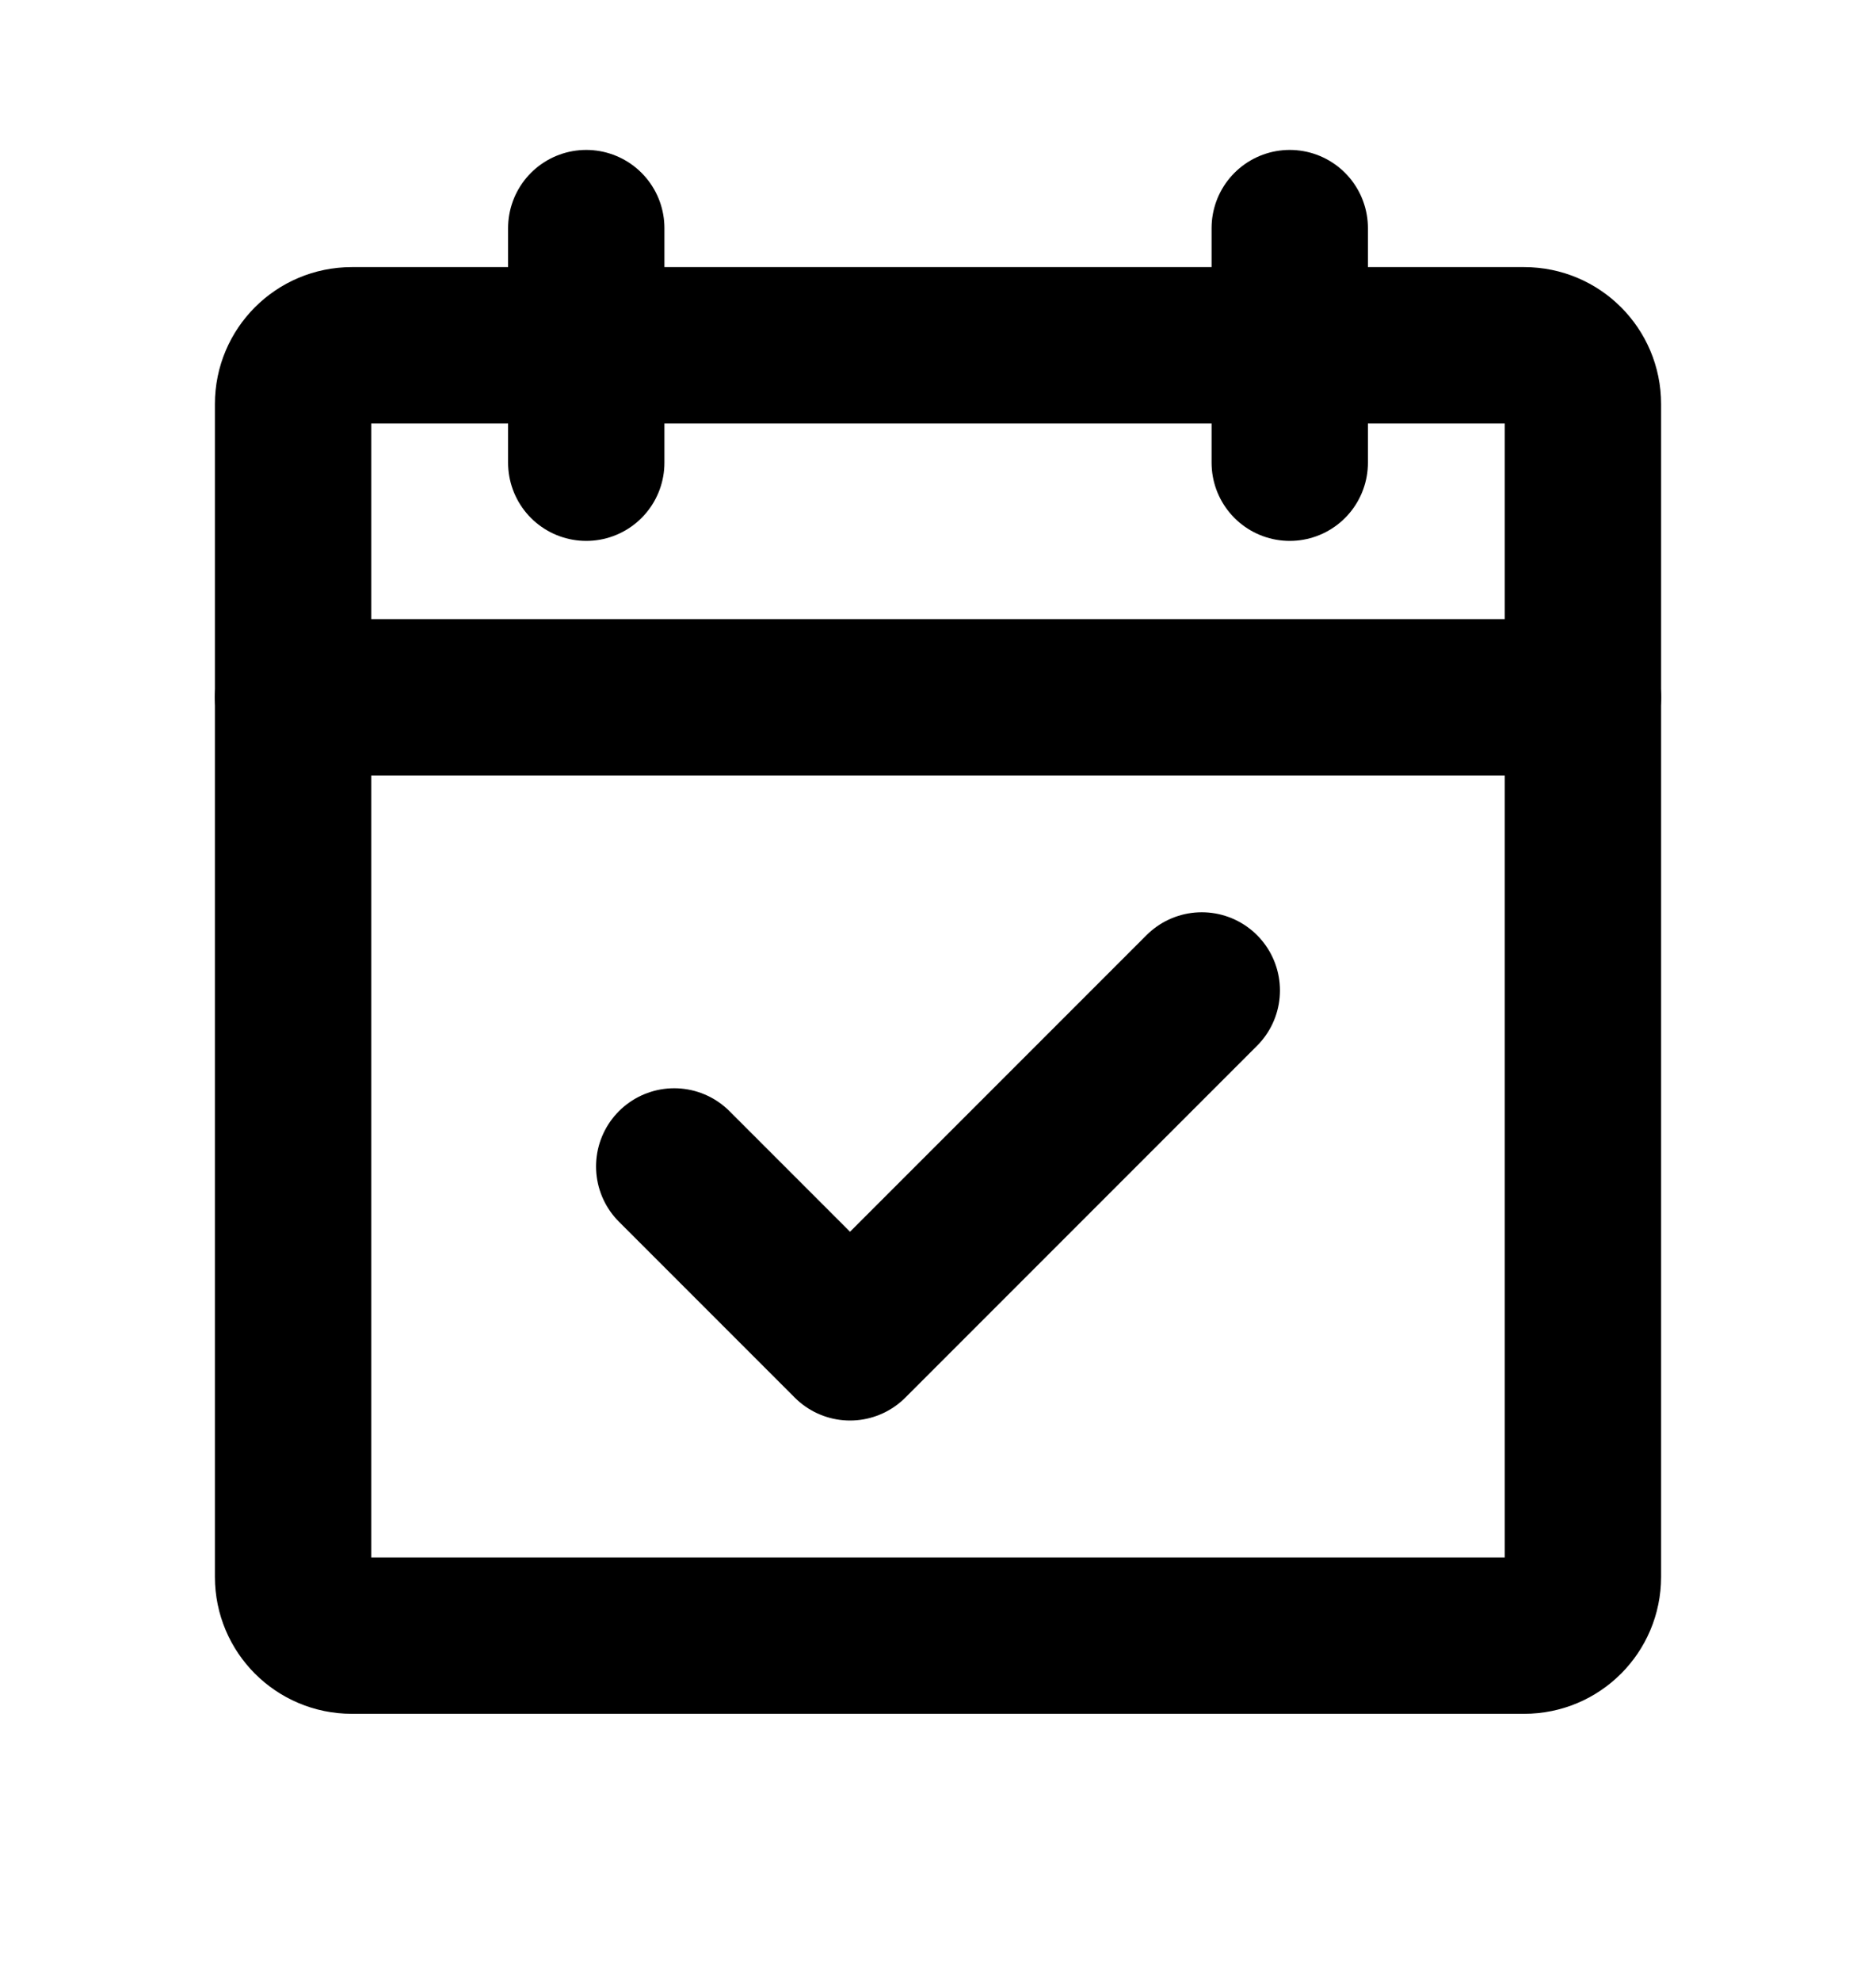 <svg width="18" height="19" viewBox="0 0 18 19" fill="none" xmlns="http://www.w3.org/2000/svg">
<g clip-path="url(#clip0_59_262)">
<path d="M14.625 3.312H3.375C3.064 3.312 2.812 3.564 2.812 3.875V15.125C2.812 15.436 3.064 15.688 3.375 15.688H14.625C14.936 15.688 15.188 15.436 15.188 15.125V3.875C15.188 3.564 14.936 3.312 14.625 3.312Z" stroke="black" stroke-width="1.5" stroke-linecap="round" stroke-linejoin="round"/>
<path d="M12.375 2.188V4.438" stroke="black" stroke-width="1.5" stroke-linecap="round" stroke-linejoin="round"/>
<path d="M5.625 2.188V4.438" stroke="black" stroke-width="1.5" stroke-linecap="round" stroke-linejoin="round"/>
<path d="M2.812 6.688H15.188" stroke="black" stroke-width="1.5" stroke-linecap="round" stroke-linejoin="round"/>
<path d="M6.469 11.188L8.156 12.875L11.531 9.5" stroke="black" stroke-width="1.5" stroke-linecap="round" stroke-linejoin="round"/>
</g>
<defs>
<clipPath id="clip0_59_262">
<rect width="18" height="18" fill="white" transform="translate(0 0.5)"/>
</clipPath>
</defs>
</svg>
